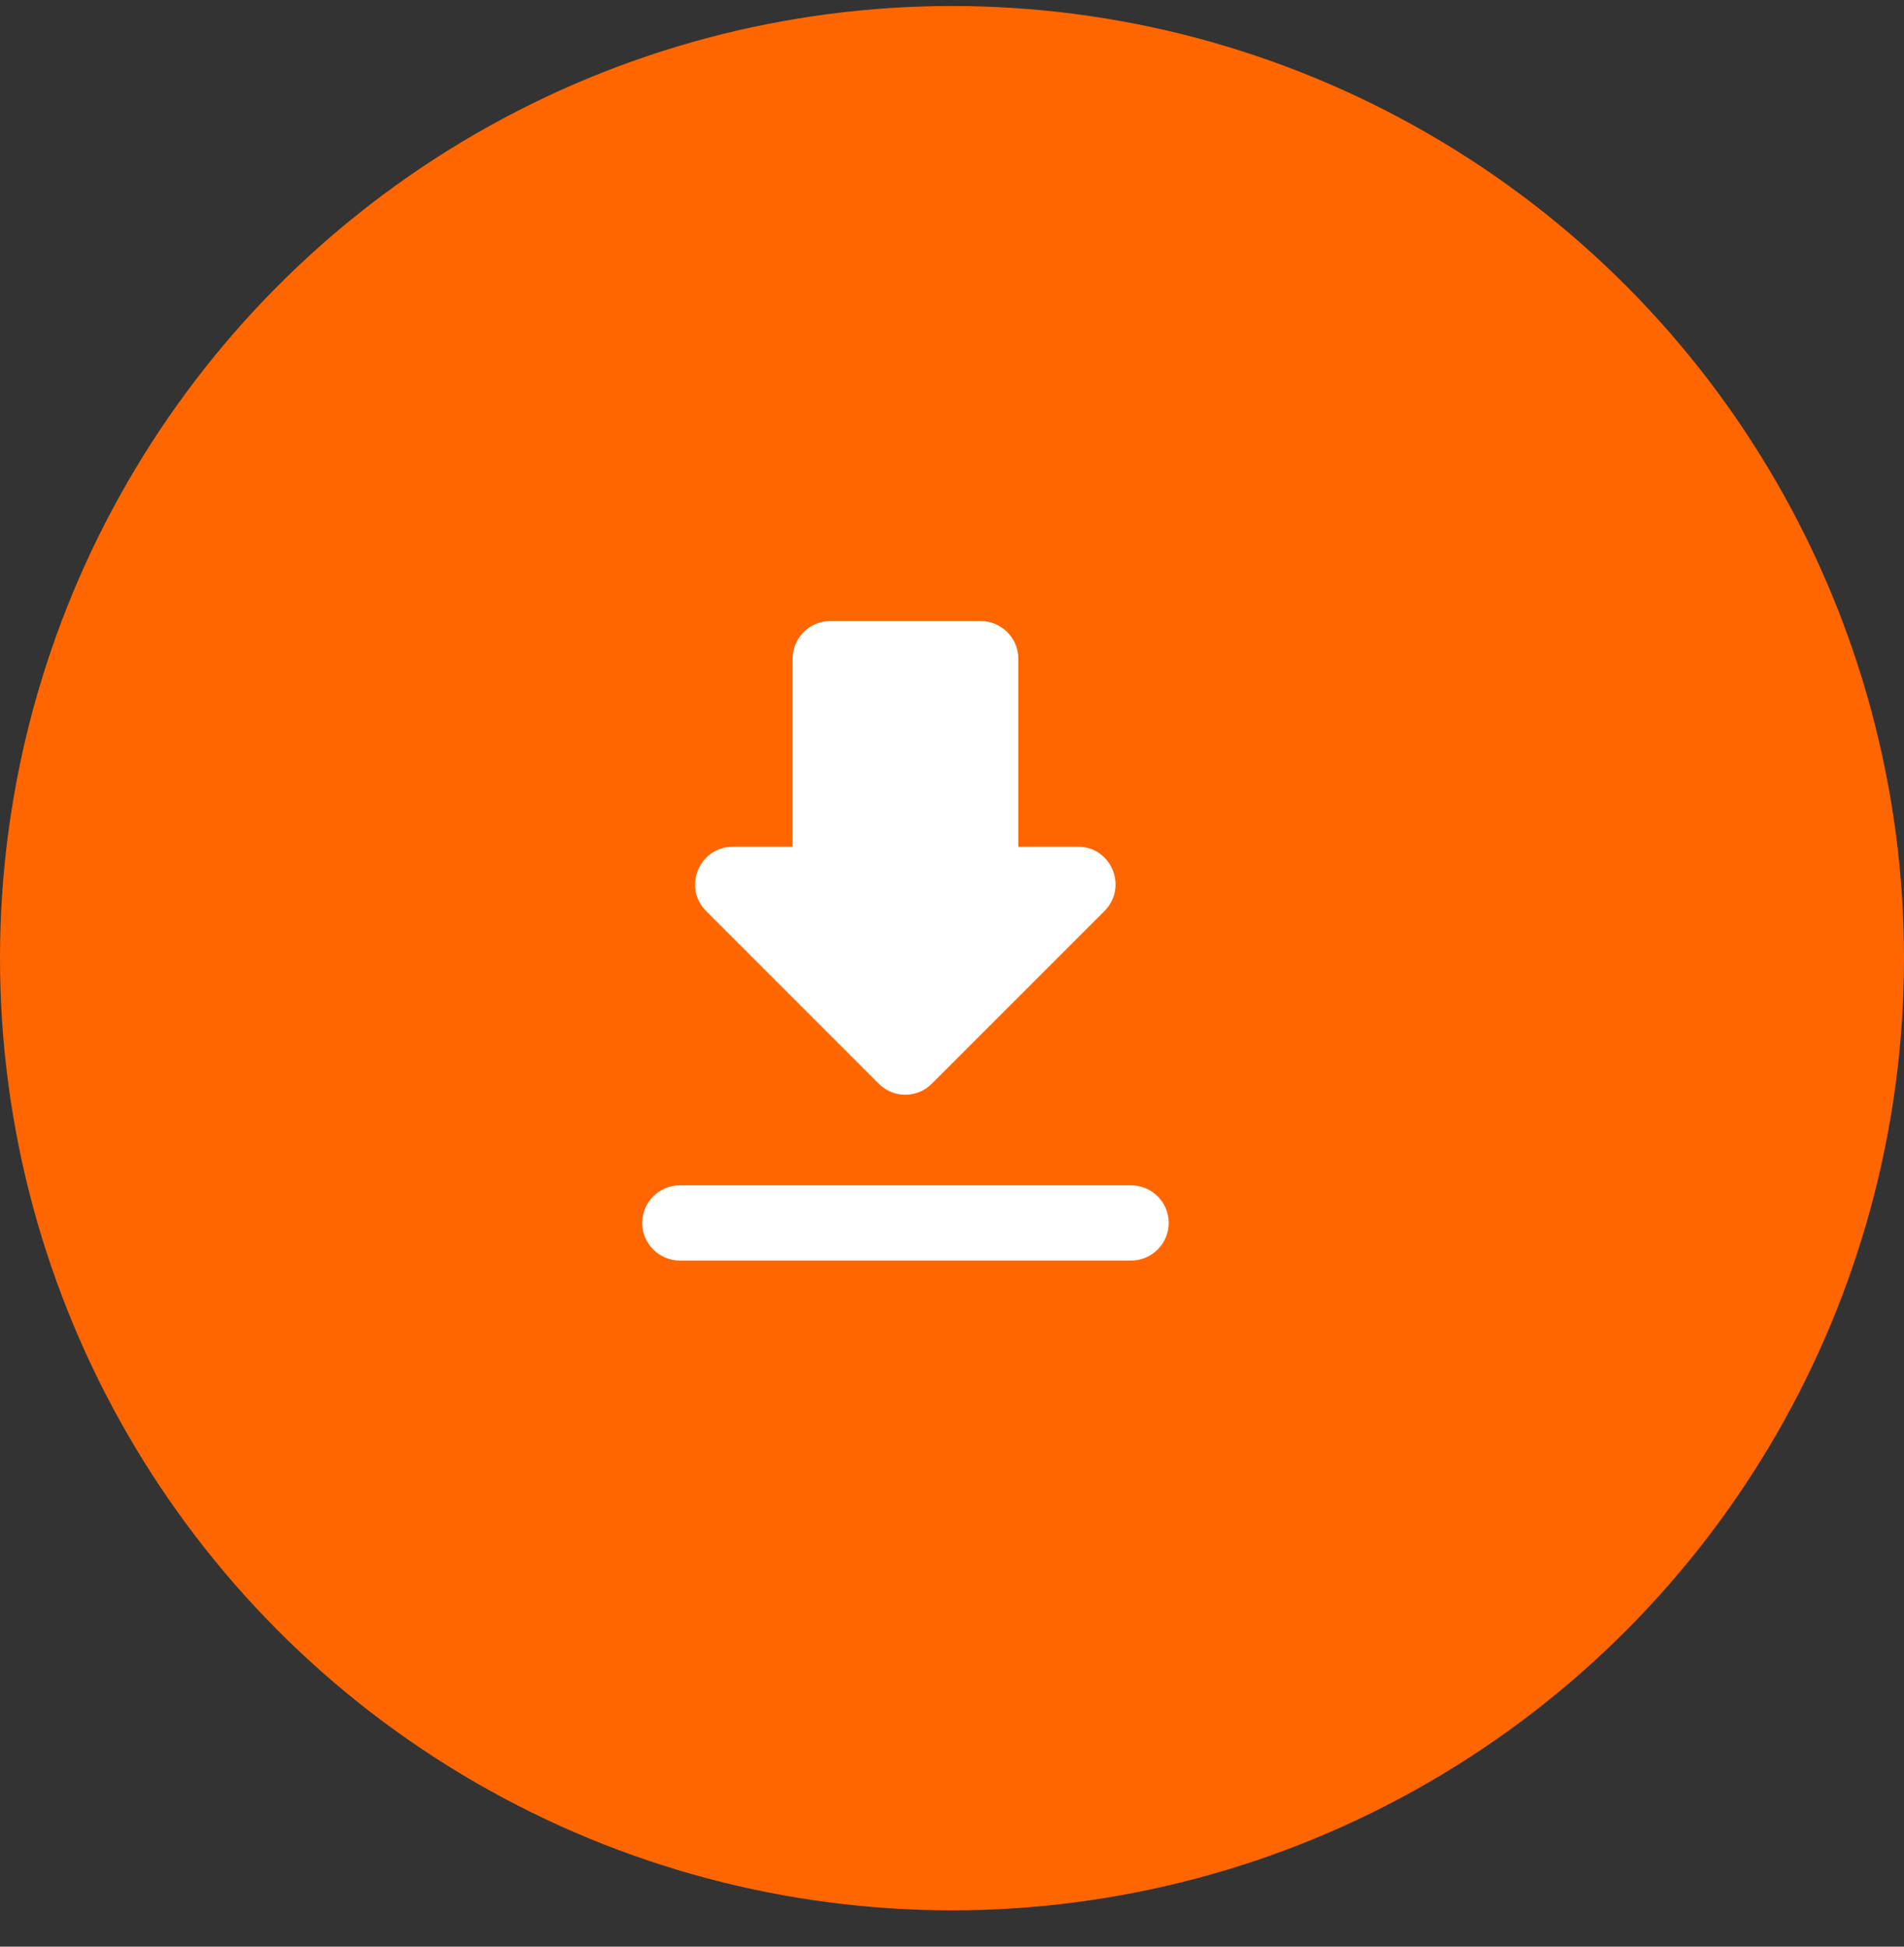 <svg width="45" height="46" viewBox="0 0 45 46" fill="none" xmlns="http://www.w3.org/2000/svg">
<rect x="0" y="0" width="45" height="46" fill="#333333" stroke="none"/>
<circle cx="22.5" cy="22.642" r="22.5" fill="#FF6600"/>
<g clip-path="url(#clip0_2837_49276)">
<path d="M25.48 20.009H24.067V15.564C24.067 15.075 23.667 14.675 23.178 14.675H19.622C19.133 14.675 18.733 15.075 18.733 15.564V20.009H17.32C16.529 20.009 16.129 20.969 16.689 21.529L20.769 25.609C21.116 25.955 21.675 25.955 22.022 25.609L26.102 21.529C26.662 20.969 26.271 20.009 25.48 20.009ZM15.178 28.898C15.178 29.387 15.578 29.787 16.067 29.787H26.733C27.222 29.787 27.622 29.387 27.622 28.898C27.622 28.409 27.222 28.009 26.733 28.009H16.067C15.578 28.009 15.178 28.409 15.178 28.898Z" fill="white"/>
</g>
<defs>
<clipPath id="clip0_2837_49276">
<rect width="13" height="16" fill="white" transform="translate(15 14.142)"/>
</clipPath>
</defs>
</svg>
